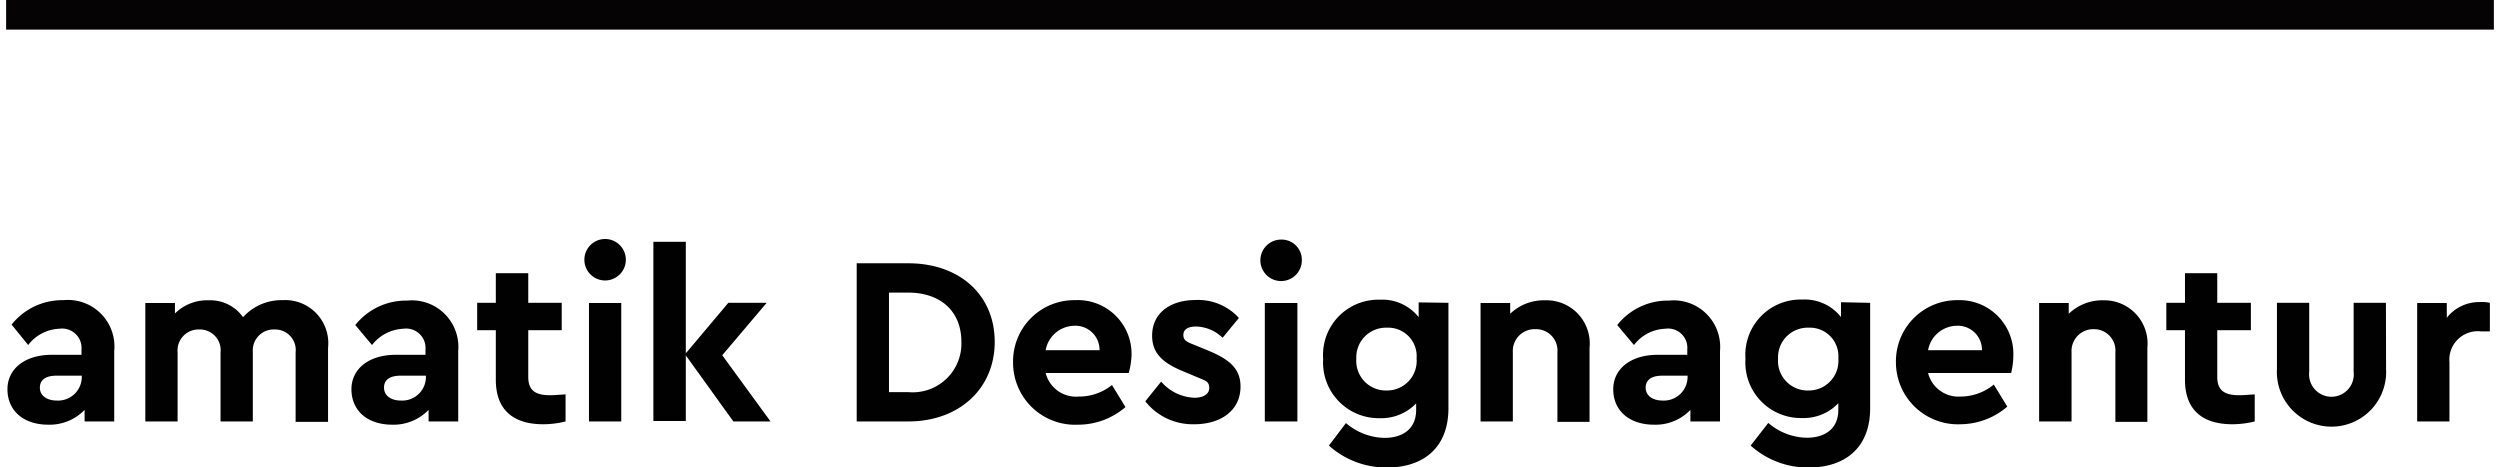 <?xml version="1.0"?>
<svg xmlns="http://www.w3.org/2000/svg" viewBox="0 0 168 31.56" width="444" height="83"><defs><style>.cls-1{isolation:isolate;}.cls-2{fill:#020101;}.cls-3{fill:none;stroke:#050303;stroke-width:2px;}</style></defs><g id="Ebene_2" data-name="Ebene 2"><g id="Ebene_1-2" data-name="Ebene 1"><g id="amatik_Designagentur" data-name="amatik Designagentur" class="cls-1"><g class="cls-1"><path class="cls-2" d="M7.3,23.7v4.76h-2v-.78a3.29,3.29,0,0,1-2.44,1c-1.75,0-2.77-1-2.77-2.39s1.18-2.33,3-2.33h2v-.36a1.31,1.31,0,0,0-1.49-1.4,2.79,2.79,0,0,0-2.11,1.1L.37,21.92a4.37,4.37,0,0,1,3.5-1.65A3.14,3.14,0,0,1,7.3,23.7ZM5.11,25.47v-.1H3.4c-.71,0-1.12.27-1.12.81s.47.87,1.15.87A1.6,1.6,0,0,0,5.11,25.47Z"/><path class="cls-2" d="M21.74,23.49v5H19.55V23.8a1.39,1.39,0,0,0-1.42-1.55,1.41,1.41,0,0,0-1.47,1.5v4.71H14.48V23.8a1.4,1.4,0,0,0-1.43-1.55,1.42,1.42,0,0,0-1.47,1.55v4.66H9.4v-8h2v.71a3.09,3.09,0,0,1,2.27-.89A2.71,2.71,0,0,1,16,21.42a3.49,3.49,0,0,1,2.67-1.15A2.91,2.91,0,0,1,21.74,23.49Z"/><path class="cls-2" d="M30.53,23.7v4.76h-2v-.78a3.29,3.29,0,0,1-2.44,1c-1.75,0-2.77-1-2.77-2.39s1.18-2.33,3-2.33h2v-.36a1.31,1.31,0,0,0-1.49-1.4,2.83,2.83,0,0,0-2.12,1.1l-1.13-1.35a4.37,4.37,0,0,1,3.5-1.65A3.14,3.14,0,0,1,30.53,23.7Zm-2.18,1.77v-.1H26.64c-.72,0-1.12.27-1.12.81s.47.87,1.15.87A1.6,1.6,0,0,0,28.35,25.47Z"/><path class="cls-2" d="M37.78,26.63v1.83a6.23,6.23,0,0,1-1.51.19c-2,0-3.2-.95-3.2-3V22.3H31.81V20.45h1.26v-2h2.19v2h2.26V22.3H35.26v3.15c0,.92.48,1.24,1.48,1.24C37,26.69,37.36,26.66,37.78,26.63Z"/><path class="cls-2" d="M41.85,17.54a1.4,1.4,0,0,1-2.8,0,1.4,1.4,0,0,1,2.8,0Zm-.31,10.92H39.36v-8h2.18Z"/><path class="cls-2" d="M49.11,28.46,45.9,24v4.43H43.71V16.33H45.9v7.53l2.87-3.41h2.59l-3,3.54,3.26,4.47Z"/><path class="cls-2" d="M66.76,23.09c0,3.15-2.4,5.37-5.83,5.37H57.44V17.78h3.49C64.36,17.78,66.76,19.89,66.76,23.09Zm-7.14-3.33v6.72h1.3a3.29,3.29,0,0,0,3.59-3.39c0-2.1-1.44-3.33-3.59-3.33Z"/><path class="cls-2" d="M75.81,25.19H70.2a2.12,2.12,0,0,0,2.25,1.59A3.54,3.54,0,0,0,74.68,26l.91,1.49a4.9,4.9,0,0,1-3.21,1.19A4.19,4.19,0,0,1,68,24.46a4.13,4.13,0,0,1,4.19-4.19A3.63,3.63,0,0,1,76,24,5.19,5.19,0,0,1,75.81,25.19ZM70.2,23.65h3.64A1.63,1.63,0,0,0,72.11,22,2,2,0,0,0,70.2,23.65Z"/><path class="cls-2" d="M83.25,21.47l-1.1,1.34a2.67,2.67,0,0,0-1.79-.76c-.52,0-.86.18-.86.57s.26.48.84.71l.78.32c1.43.59,2.24,1.2,2.24,2.45,0,1.65-1.37,2.55-3.12,2.55a4.07,4.07,0,0,1-3.31-1.55L78,25.77a3.11,3.11,0,0,0,2.25,1.09c.54,0,1-.21,1-.67s-.34-.51-.82-.72l-.86-.36c-1.36-.55-2.18-1.18-2.18-2.44,0-1.54,1.24-2.41,2.94-2.41A3.72,3.72,0,0,1,83.25,21.47Z"/><path class="cls-2" d="M87.5,17.54a1.4,1.4,0,1,1-1.39-1.36A1.36,1.36,0,0,1,87.5,17.54Zm-.3,10.92H85v-8H87.2Z"/><path class="cls-2" d="M97.4,20.45v7.12c0,2.7-1.73,4-4.14,4a5.78,5.78,0,0,1-3.93-1.48l1.15-1.52a4.1,4.1,0,0,0,2.6,1c1.23,0,2.14-.6,2.14-1.89v-.44a3.25,3.25,0,0,1-2.45,1,3.76,3.76,0,0,1-3.83-4,3.73,3.73,0,0,1,3.83-4,3.12,3.12,0,0,1,2.62,1.18v-1ZM95.25,24.2a1.92,1.92,0,0,0-2-2.07,2,2,0,0,0-2.07,2.09,2,2,0,0,0,2.07,2.15A2,2,0,0,0,95.25,24.2Z"/><path class="cls-2" d="M106.93,23.49v5h-2.17V23.78a1.44,1.44,0,0,0-1.49-1.55,1.47,1.47,0,0,0-1.52,1.55v4.68H99.57v-8h2v.73a3.27,3.27,0,0,1,2.35-.91A2.92,2.92,0,0,1,106.93,23.49Z"/><path class="cls-2" d="M115.74,23.7v4.76h-2v-.78a3.25,3.25,0,0,1-2.44,1c-1.75,0-2.77-1-2.77-2.39s1.19-2.33,3-2.33h2v-.36a1.3,1.3,0,0,0-1.48-1.4,2.79,2.79,0,0,0-2.12,1.1l-1.13-1.35a4.34,4.34,0,0,1,3.49-1.65A3.14,3.14,0,0,1,115.74,23.7Zm-2.19,1.77v-.1h-1.71c-.71,0-1.12.27-1.12.81s.47.87,1.15.87A1.6,1.6,0,0,0,113.55,25.47Z"/><path class="cls-2" d="M125.88,20.45v7.12c0,2.7-1.73,4-4.14,4a5.76,5.76,0,0,1-3.93-1.48L119,28.56a4.08,4.08,0,0,0,2.6,1c1.23,0,2.13-.6,2.13-1.89v-.44a3.23,3.23,0,0,1-2.44,1,3.75,3.75,0,0,1-3.83-4,3.73,3.73,0,0,1,3.83-4,3.12,3.12,0,0,1,2.62,1.18v-1Zm-2.15,3.75a1.92,1.92,0,0,0-2-2.07,2,2,0,0,0-2.07,2.09,2,2,0,0,0,2.07,2.15A2,2,0,0,0,123.73,24.2Z"/><path class="cls-2" d="M135.4,25.19h-5.61A2.12,2.12,0,0,0,132,26.78a3.54,3.54,0,0,0,2.23-.81l.91,1.49A4.9,4.9,0,0,1,132,28.65a4.19,4.19,0,0,1-4.38-4.19,4.13,4.13,0,0,1,4.19-4.19A3.63,3.63,0,0,1,135.55,24,5.19,5.19,0,0,1,135.4,25.19Zm-5.61-1.54h3.64A1.63,1.63,0,0,0,131.7,22,2,2,0,0,0,129.79,23.65Z"/><path class="cls-2" d="M144.6,23.49v5h-2.16V23.78A1.44,1.44,0,0,0,141,22.23a1.47,1.47,0,0,0-1.52,1.55v4.68h-2.19v-8h2v.73a3.26,3.26,0,0,1,2.34-.91A2.92,2.92,0,0,1,144.6,23.49Z"/><path class="cls-2" d="M151.85,26.63v1.83a6.29,6.29,0,0,1-1.51.19c-2,0-3.2-.95-3.2-3V22.3h-1.26V20.45h1.26v-2h2.18v2h2.27V22.3h-2.27v3.15c0,.92.49,1.24,1.49,1.24C151.07,26.69,151.43,26.66,151.85,26.63Z"/><path class="cls-2" d="M160.72,24.93a3.69,3.69,0,1,1-7.37,0V20.45h2.18v4.66a1.51,1.51,0,1,0,3,0V20.45h2.18Z"/><path class="cls-2" d="M167.73,20.45v1.93h-.59A1.92,1.92,0,0,0,165,24.46v4h-2.18v-8h2v1a2.77,2.77,0,0,1,2.2-1.06A2.45,2.45,0,0,1,167.73,20.45Z"/></g></g><line id="Linie_48" data-name="Linie 48" class="cls-3" y1="1" x2="168" y2="1"/></g></g></svg>
